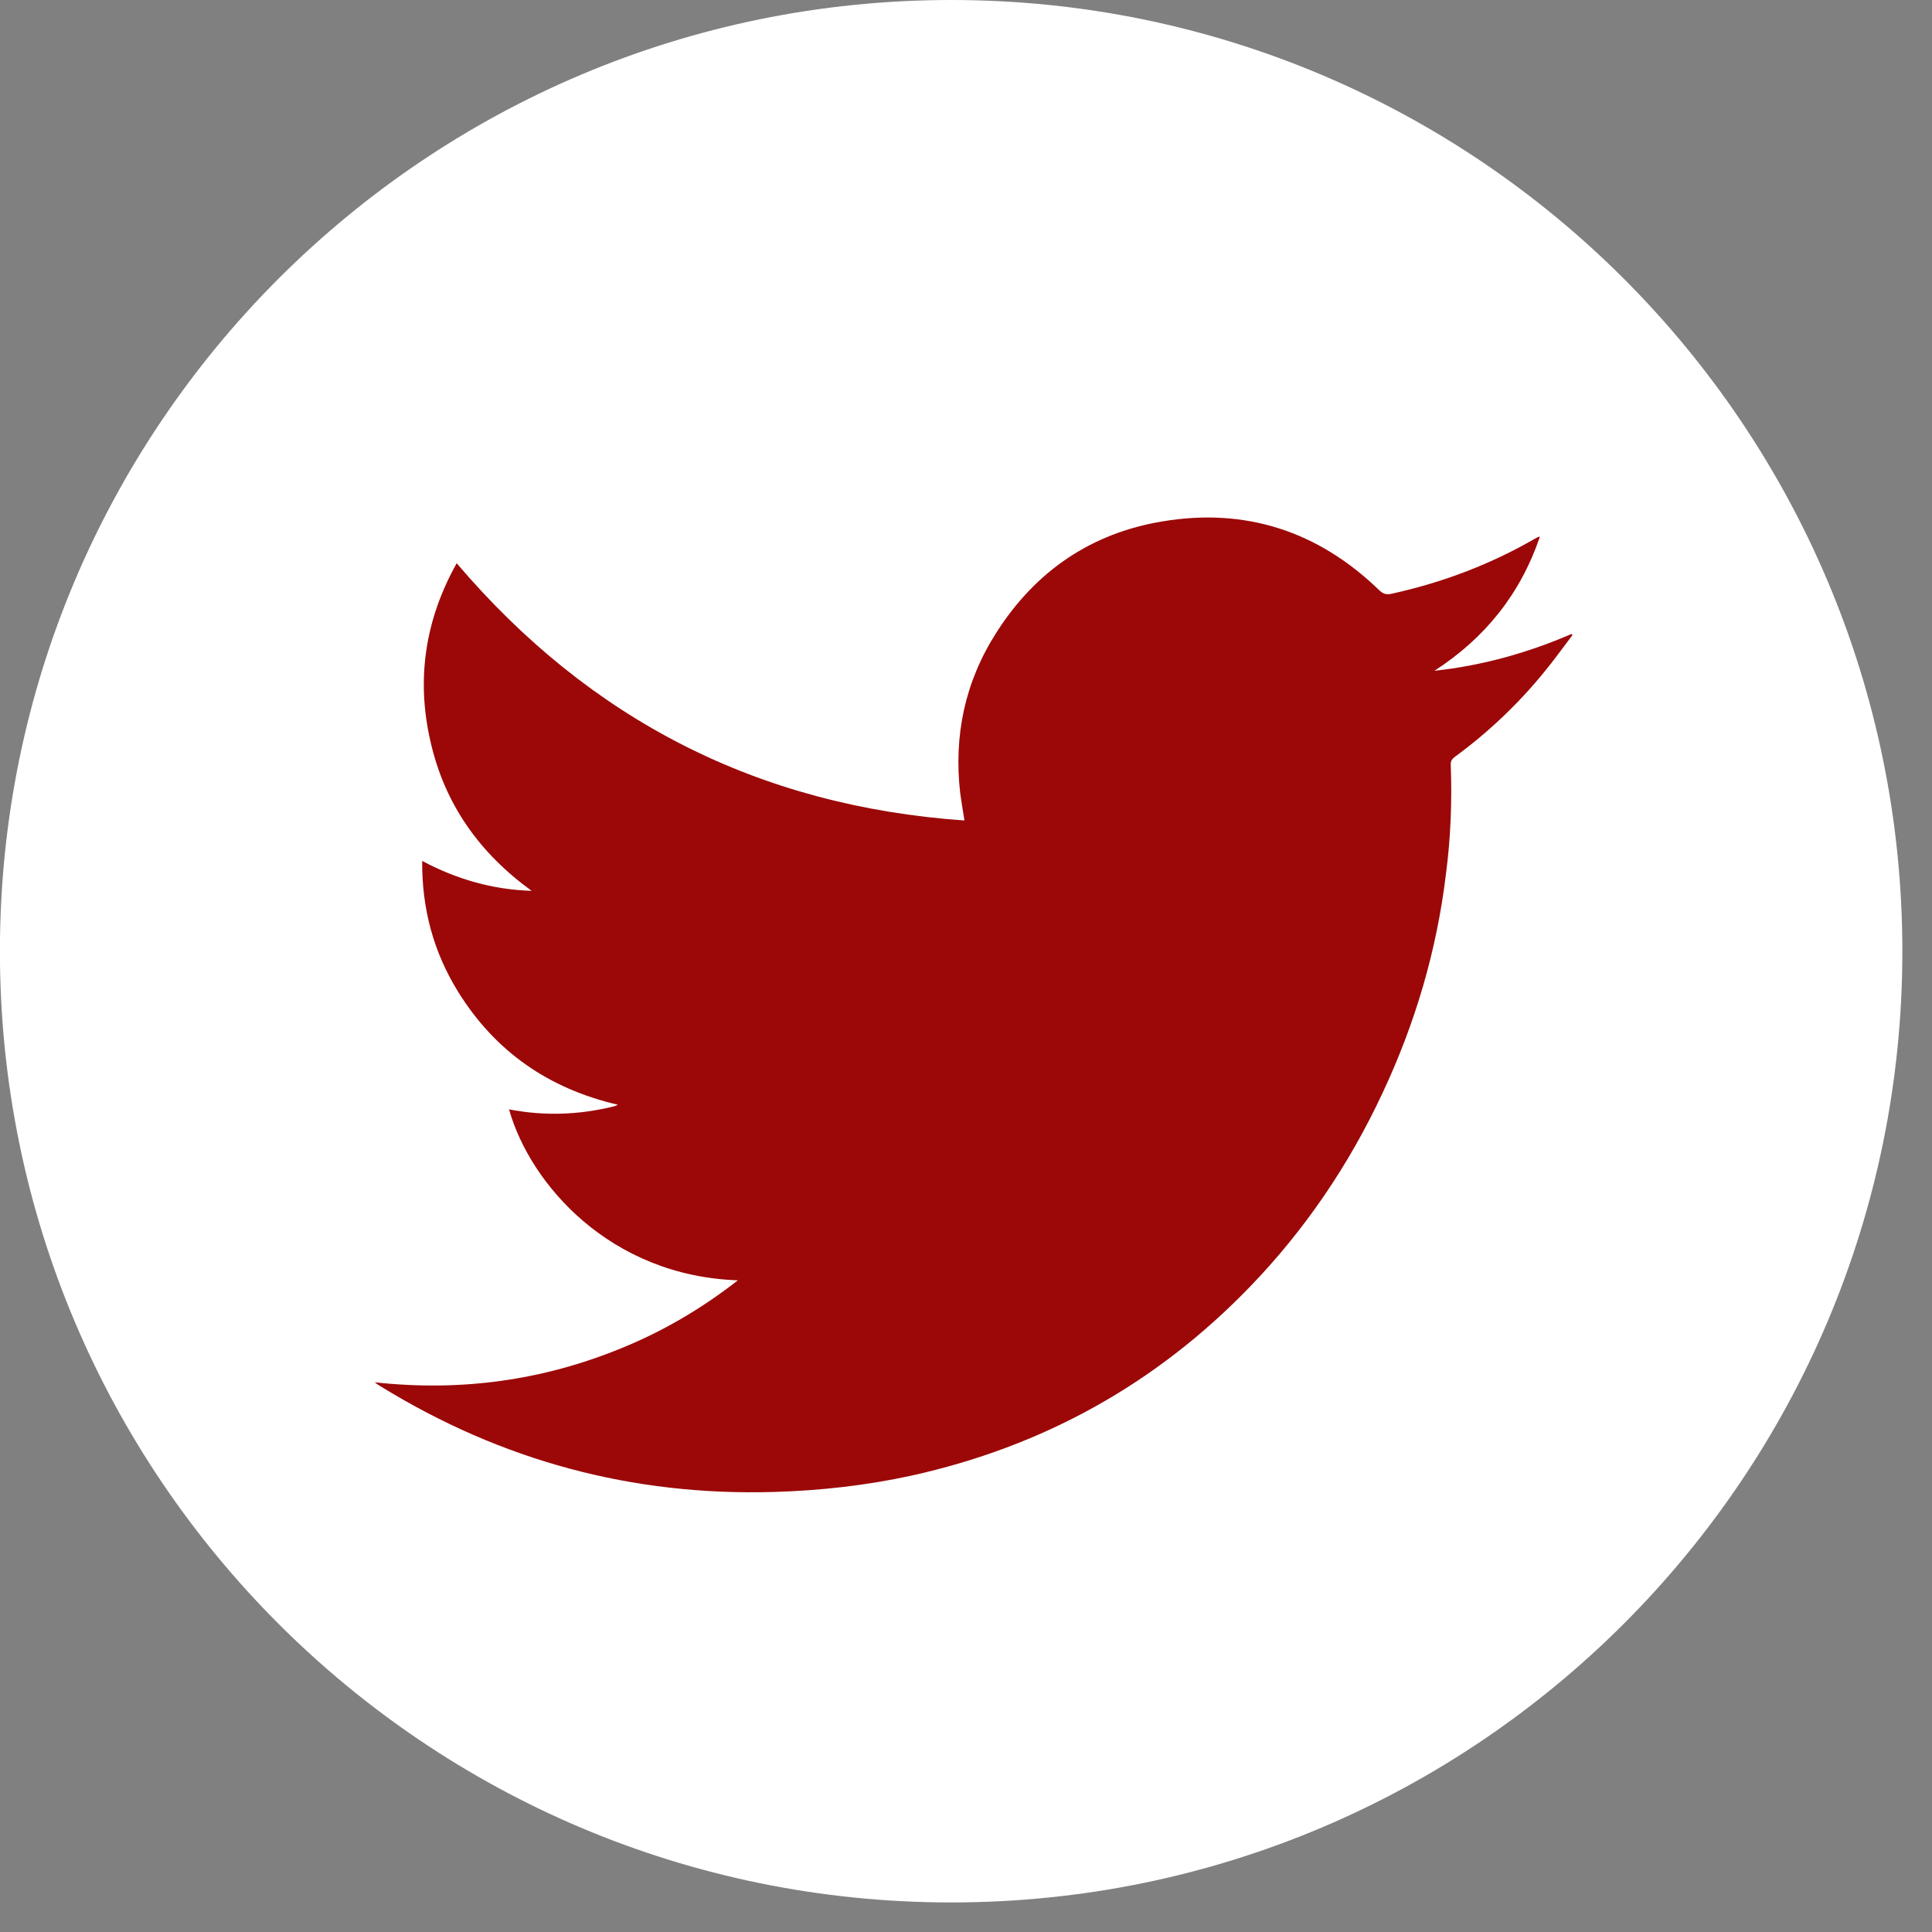 <?xml version="1.0" encoding="UTF-8" standalone="no"?>
<!DOCTYPE svg PUBLIC "-//W3C//DTD SVG 1.1//EN" "http://www.w3.org/Graphics/SVG/1.1/DTD/svg11.dtd">
<svg width="100%" height="100%" viewBox="0 0 42 42" version="1.1" xmlns="http://www.w3.org/2000/svg" xmlns:xlink="http://www.w3.org/1999/xlink" xml:space="preserve" xmlns:serif="http://www.serif.com/" style="fill-rule:evenodd;clip-rule:evenodd;stroke-linejoin:round;stroke-miterlimit:2;">
    <rect x="0" y="0" width="42" height="42" fill="#808080" stroke="none"/>
    <g transform="matrix(0,-4.167,-4.167,0,20.679,0)">
        <path d="M-4.963,-4.962C-7.703,-4.962 -9.925,-2.74 -9.925,0C-9.925,2.741 -7.703,4.963 -4.963,4.963C-2.222,4.963 -0,2.741 -0,0C-0,-2.74 -2.222,-4.962 -4.963,-4.962" style="fill:white;fill-rule:nonzero;"/>
    </g>
    <g transform="matrix(4.167,0,0,4.167,16.041,15.728)">
        <path d="M0,2.905C-0.667,2.882 -1.084,2.403 -1.194,2.013C-1.009,2.049 -0.826,2.042 -0.645,1.997C-0.64,1.996 -0.635,1.993 -0.626,1.989C-0.987,1.905 -1.266,1.712 -1.46,1.399C-1.588,1.192 -1.649,0.966 -1.647,0.717C-1.467,0.813 -1.278,0.867 -1.076,0.873C-1.348,0.676 -1.53,0.421 -1.604,0.093C-1.679,-0.233 -1.631,-0.543 -1.467,-0.836C-0.771,-0.018 0.108,0.431 1.182,0.506C1.174,0.455 1.166,0.41 1.16,0.365C1.125,0.062 1.185,-0.219 1.349,-0.475C1.553,-0.795 1.844,-0.994 2.219,-1.055C2.65,-1.126 3.027,-1.003 3.343,-0.698C3.364,-0.677 3.382,-0.67 3.411,-0.677C3.675,-0.735 3.924,-0.829 4.158,-0.964C4.164,-0.967 4.17,-0.97 4.175,-0.973C4.177,-0.974 4.179,-0.974 4.184,-0.974C4.082,-0.675 3.897,-0.445 3.634,-0.275C3.883,-0.302 4.12,-0.368 4.349,-0.467L4.354,-0.461C4.305,-0.397 4.258,-0.331 4.207,-0.269C4.07,-0.101 3.914,0.047 3.739,0.175C3.726,0.185 3.718,0.196 3.719,0.215C3.726,0.405 3.719,0.595 3.694,0.785C3.646,1.184 3.534,1.564 3.363,1.928C3.188,2.303 2.958,2.642 2.67,2.94C2.181,3.446 1.592,3.772 0.905,3.924C0.67,3.975 0.431,4.002 0.19,4.009C-0.551,4.031 -1.234,3.846 -1.864,3.458C-1.873,3.453 -1.881,3.447 -1.895,3.437C-1.446,3.486 -1.021,3.428 -0.61,3.26C-0.393,3.172 -0.191,3.054 0,2.905" style="fill:rgb(156,8,8);"/>
    </g>
</svg>

